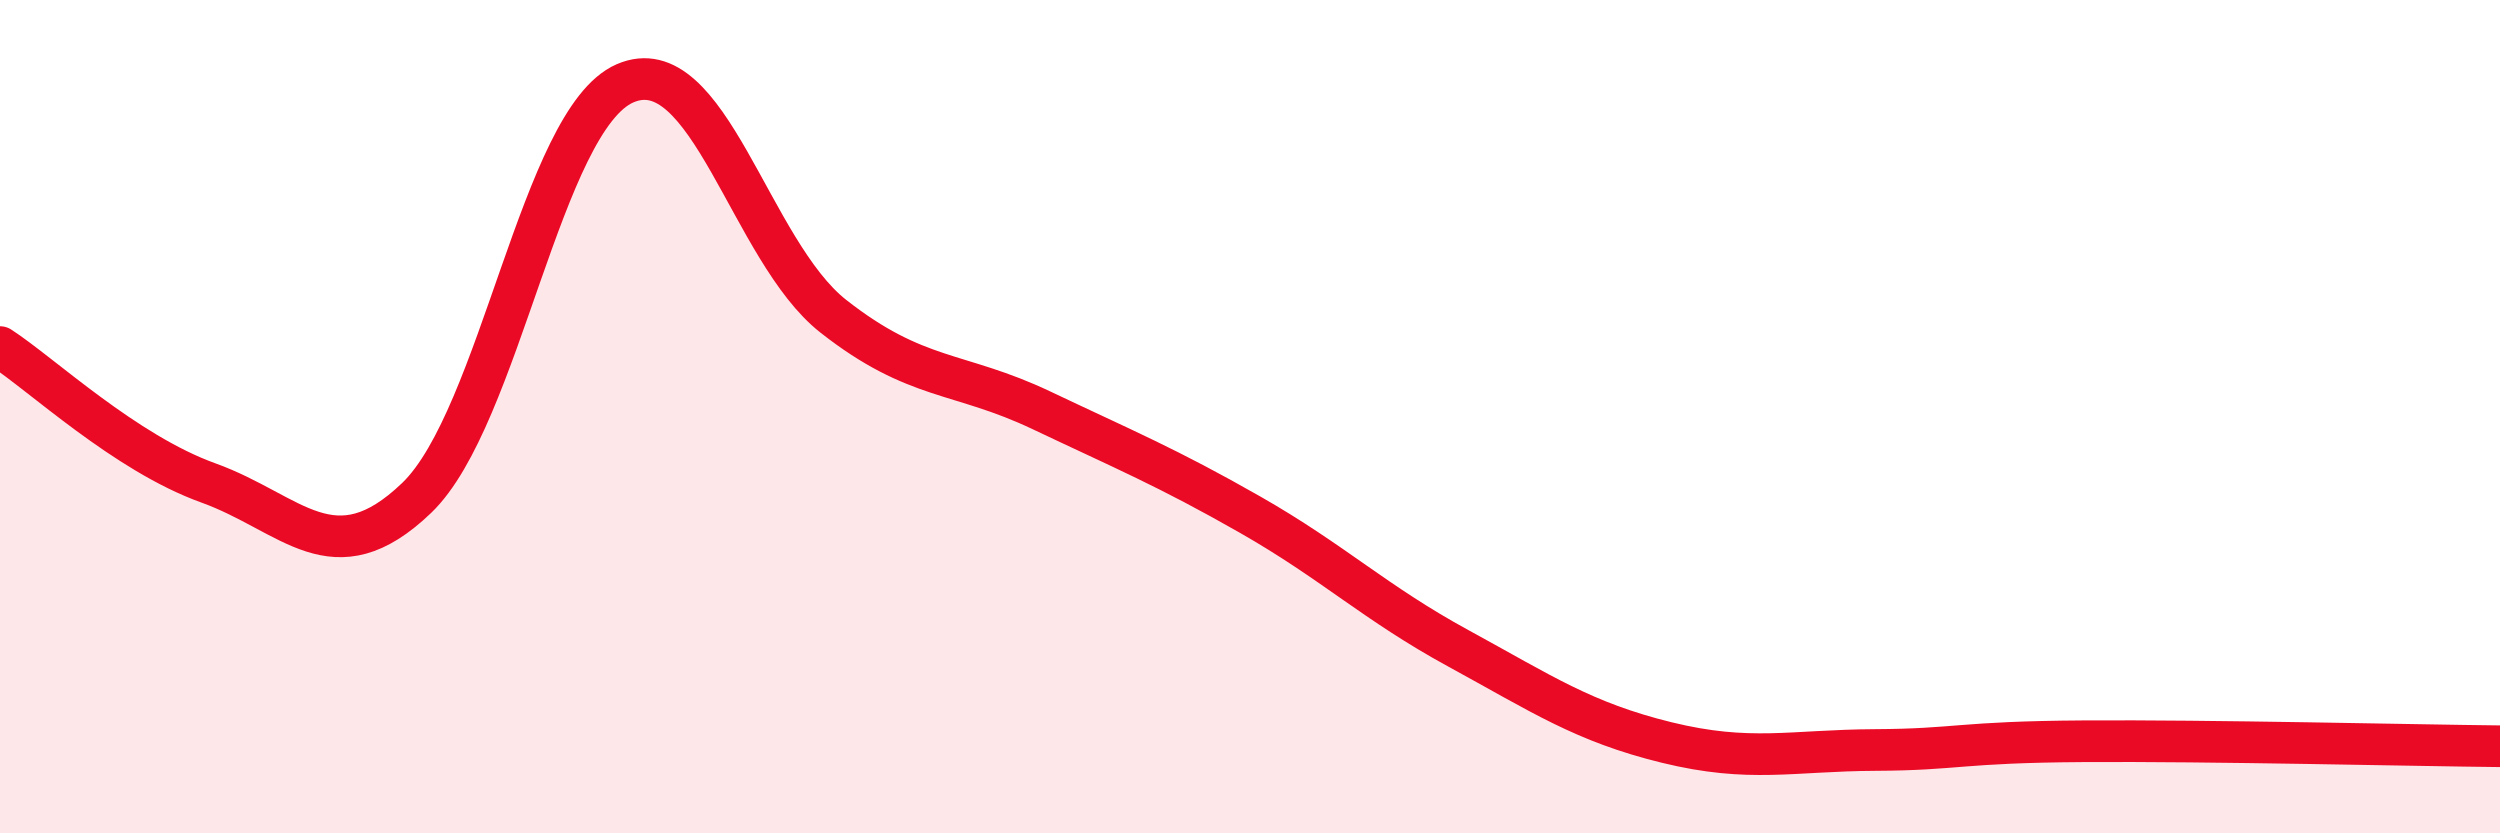 
    <svg width="60" height="20" viewBox="0 0 60 20" xmlns="http://www.w3.org/2000/svg">
      <path
        d="M 0,8.33 C 1,8.98 3,10.87 5,11.59 C 7,12.31 8,13.87 10,11.95 C 12,10.03 13,2.87 15,2 C 17,1.13 18,6.02 20,7.59 C 22,9.16 23,8.9 25,9.85 C 27,10.8 28,11.21 30,12.35 C 32,13.49 33,14.47 35,15.56 C 37,16.65 38,17.33 40,17.82 C 42,18.31 43,18.01 45,18 C 47,17.99 47,17.81 50,17.79 C 53,17.77 58,17.89 60,17.91L60 20L0 20Z"
        fill="#EB0A25"
        opacity="0.1"
        stroke-linecap="round"
        stroke-linejoin="round"
      />
      <path
        d="M 0,8.33 C 1,8.98 3,10.87 5,11.59 C 7,12.31 8,13.87 10,11.95 C 12,10.03 13,2.87 15,2 C 17,1.13 18,6.02 20,7.59 C 22,9.16 23,8.9 25,9.85 C 27,10.8 28,11.21 30,12.35 C 32,13.49 33,14.47 35,15.56 C 37,16.65 38,17.33 40,17.82 C 42,18.31 43,18.01 45,18 C 47,17.99 47,17.81 50,17.79 C 53,17.77 58,17.89 60,17.91"
        stroke="#EB0A25"
        stroke-width="1"
        fill="none"
        stroke-linecap="round"
        stroke-linejoin="round"
      />
    </svg>
  